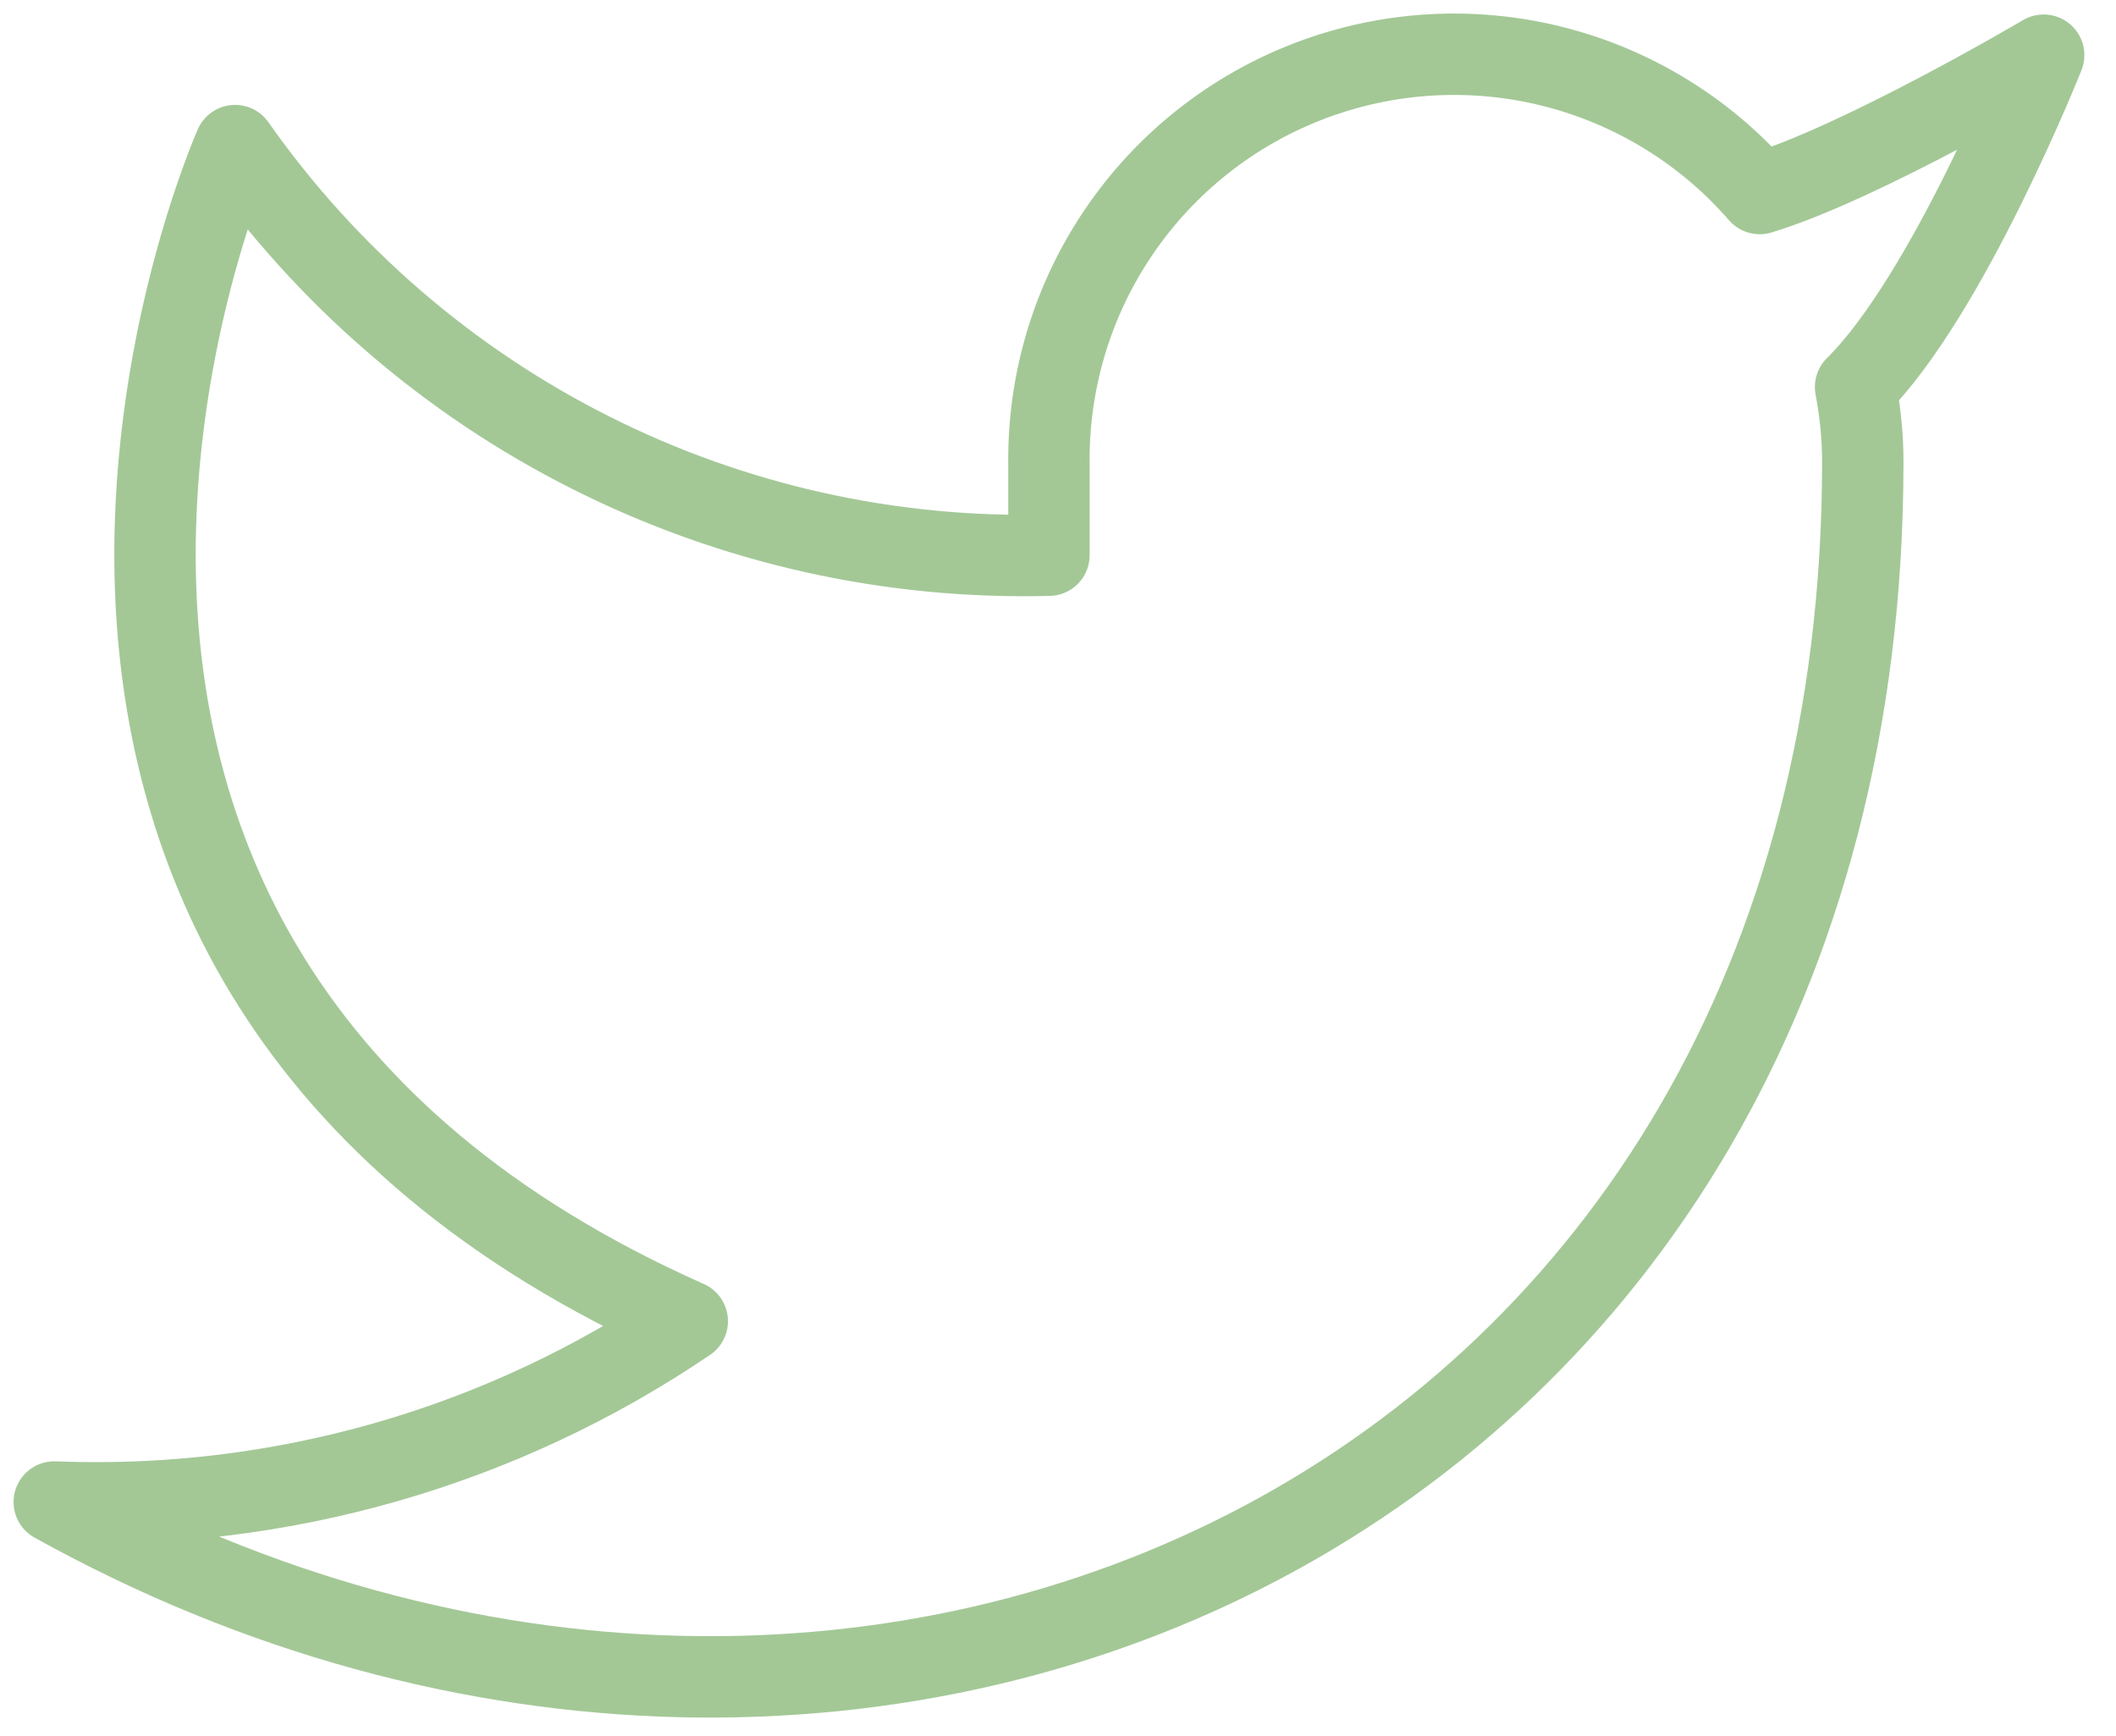 <svg width="39" height="32" viewBox="0 0 39 32" fill="none" xmlns="http://www.w3.org/2000/svg">
<path d="M37.667 1.017C37.667 1.017 34.303 3.003 32.433 3.567C31.43 2.413 30.096 1.595 28.612 1.223C27.128 0.852 25.566 0.945 24.137 1.491C22.708 2.036 21.481 3.007 20.622 4.273C19.762 5.538 19.313 7.037 19.333 8.567V10.233C16.404 10.309 13.502 9.66 10.885 8.342C8.268 7.025 6.017 5.081 4.333 2.683C4.333 2.683 -2.333 17.683 12.667 24.35C9.234 26.68 5.145 27.848 1 27.683C16 36.017 34.333 27.683 34.333 8.517C34.333 8.053 34.287 7.59 34.2 7.133C35.9 5.457 37.667 1.017 37.667 1.017Z" stroke="#A3C896" stroke-width="1.5" stroke-linecap="round" stroke-linejoin="round"/>
</svg>
